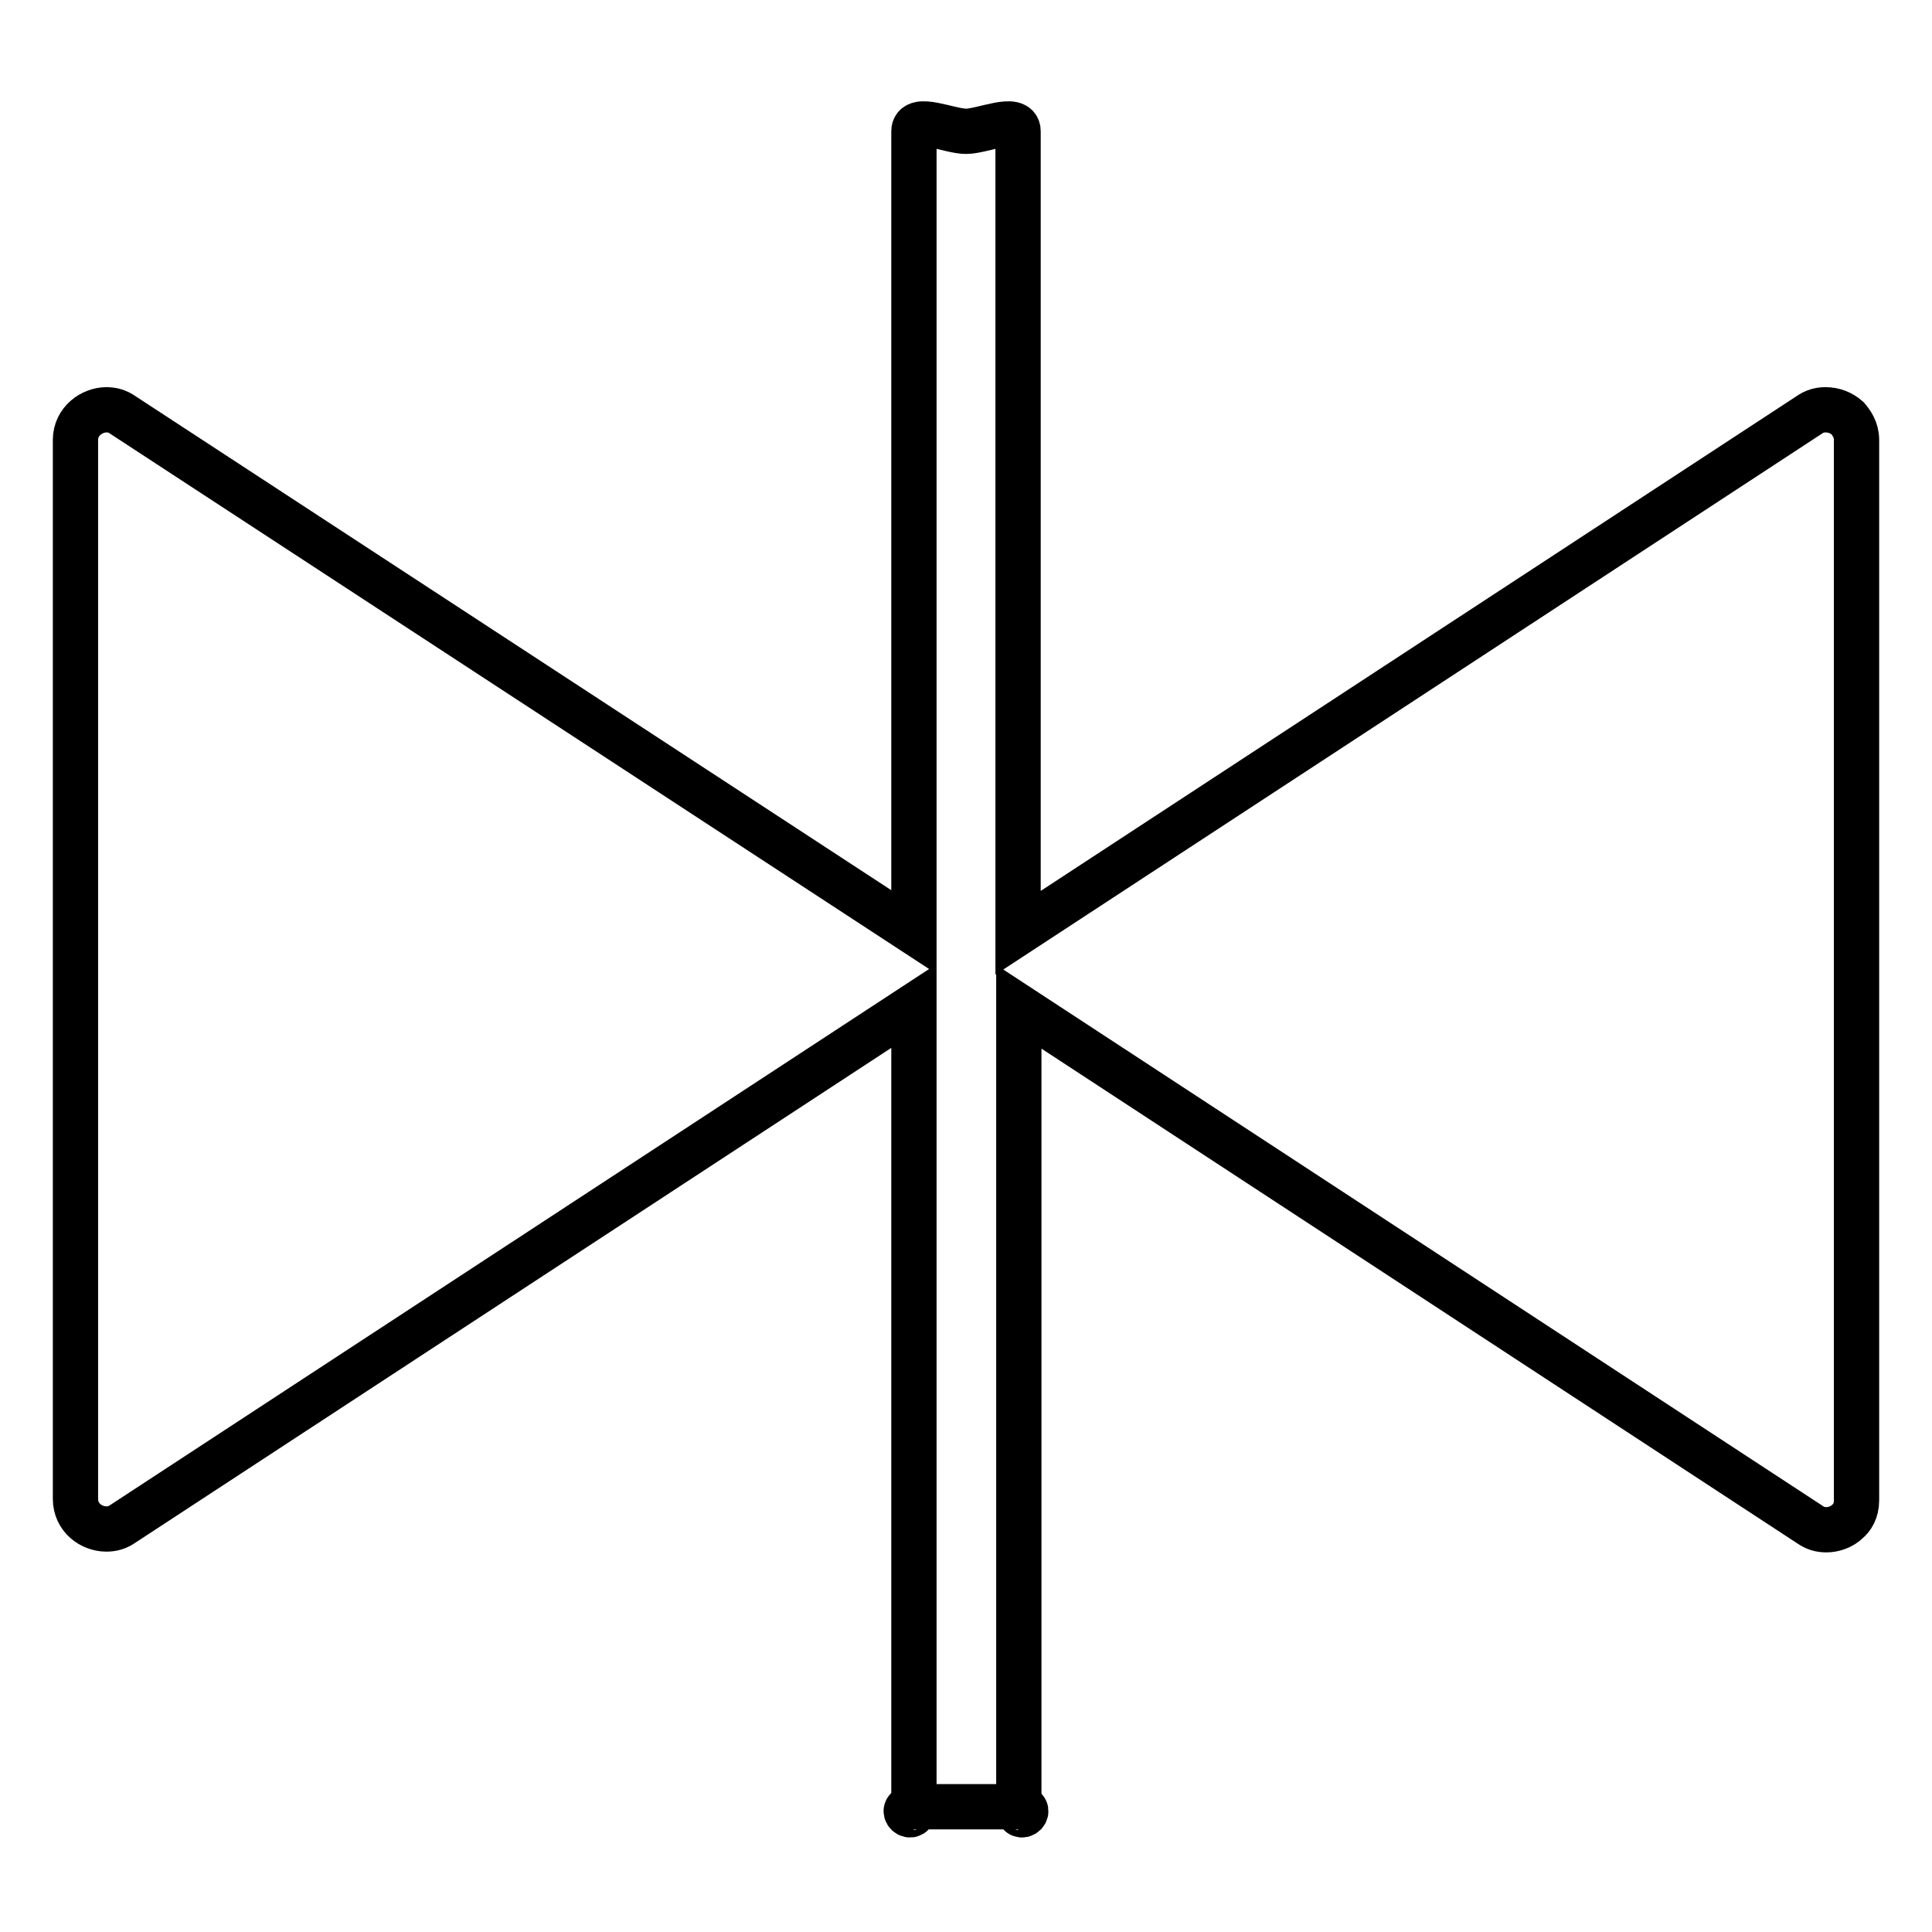<?xml version="1.0" encoding="utf-8"?>
<!-- Svg Vector Icons : http://www.onlinewebfonts.com/icon -->
<!DOCTYPE svg PUBLIC "-//W3C//DTD SVG 1.1//EN" "http://www.w3.org/Graphics/SVG/1.1/DTD/svg11.dtd">
<svg version="1.1" xmlns="http://www.w3.org/2000/svg" xmlns:xlink="http://www.w3.org/1999/xlink" x="0px" y="0px" viewBox="0 0 256 256" enable-background="new 0 0 256 256" xml:space="preserve">
<g> <path stroke-width="6" fill-opacity="0" stroke="#000000"  d="M134.9,239.5C134.9,241.7,137.2,239.5,134.9,239.5z M121.1,239.5C118.8,239.5,121.1,241.7,121.1,239.5z  M244.8,55.4c-0.8-0.7-1.8-1.1-2.9-1.1c-0.8,0-1.5,0.2-2.2,0.7l-104.8,68.6V17.4c0-2.2-4.7,0-6.9,0c-2.2,0-6.9-2.2-6.9,0v106.1 L16.3,55c-0.7-0.5-1.4-0.7-2.2-0.7c-1.9,0-4.1,1.5-4.1,4v140.3c0,2.5,2.1,4,4.1,4c0.8,0,1.5-0.2,2.2-0.7l104.8-68.6v106.1h13.9 V133.4l104.8,68.6c0.7,0.5,1.4,0.7,2.2,0.7c1,0,2.1-0.4,2.8-1.1c0.6-0.5,1.2-1.4,1.2-2.8V58.3C246,56.9,245.3,56,244.8,55.4z"/></g>
</svg>